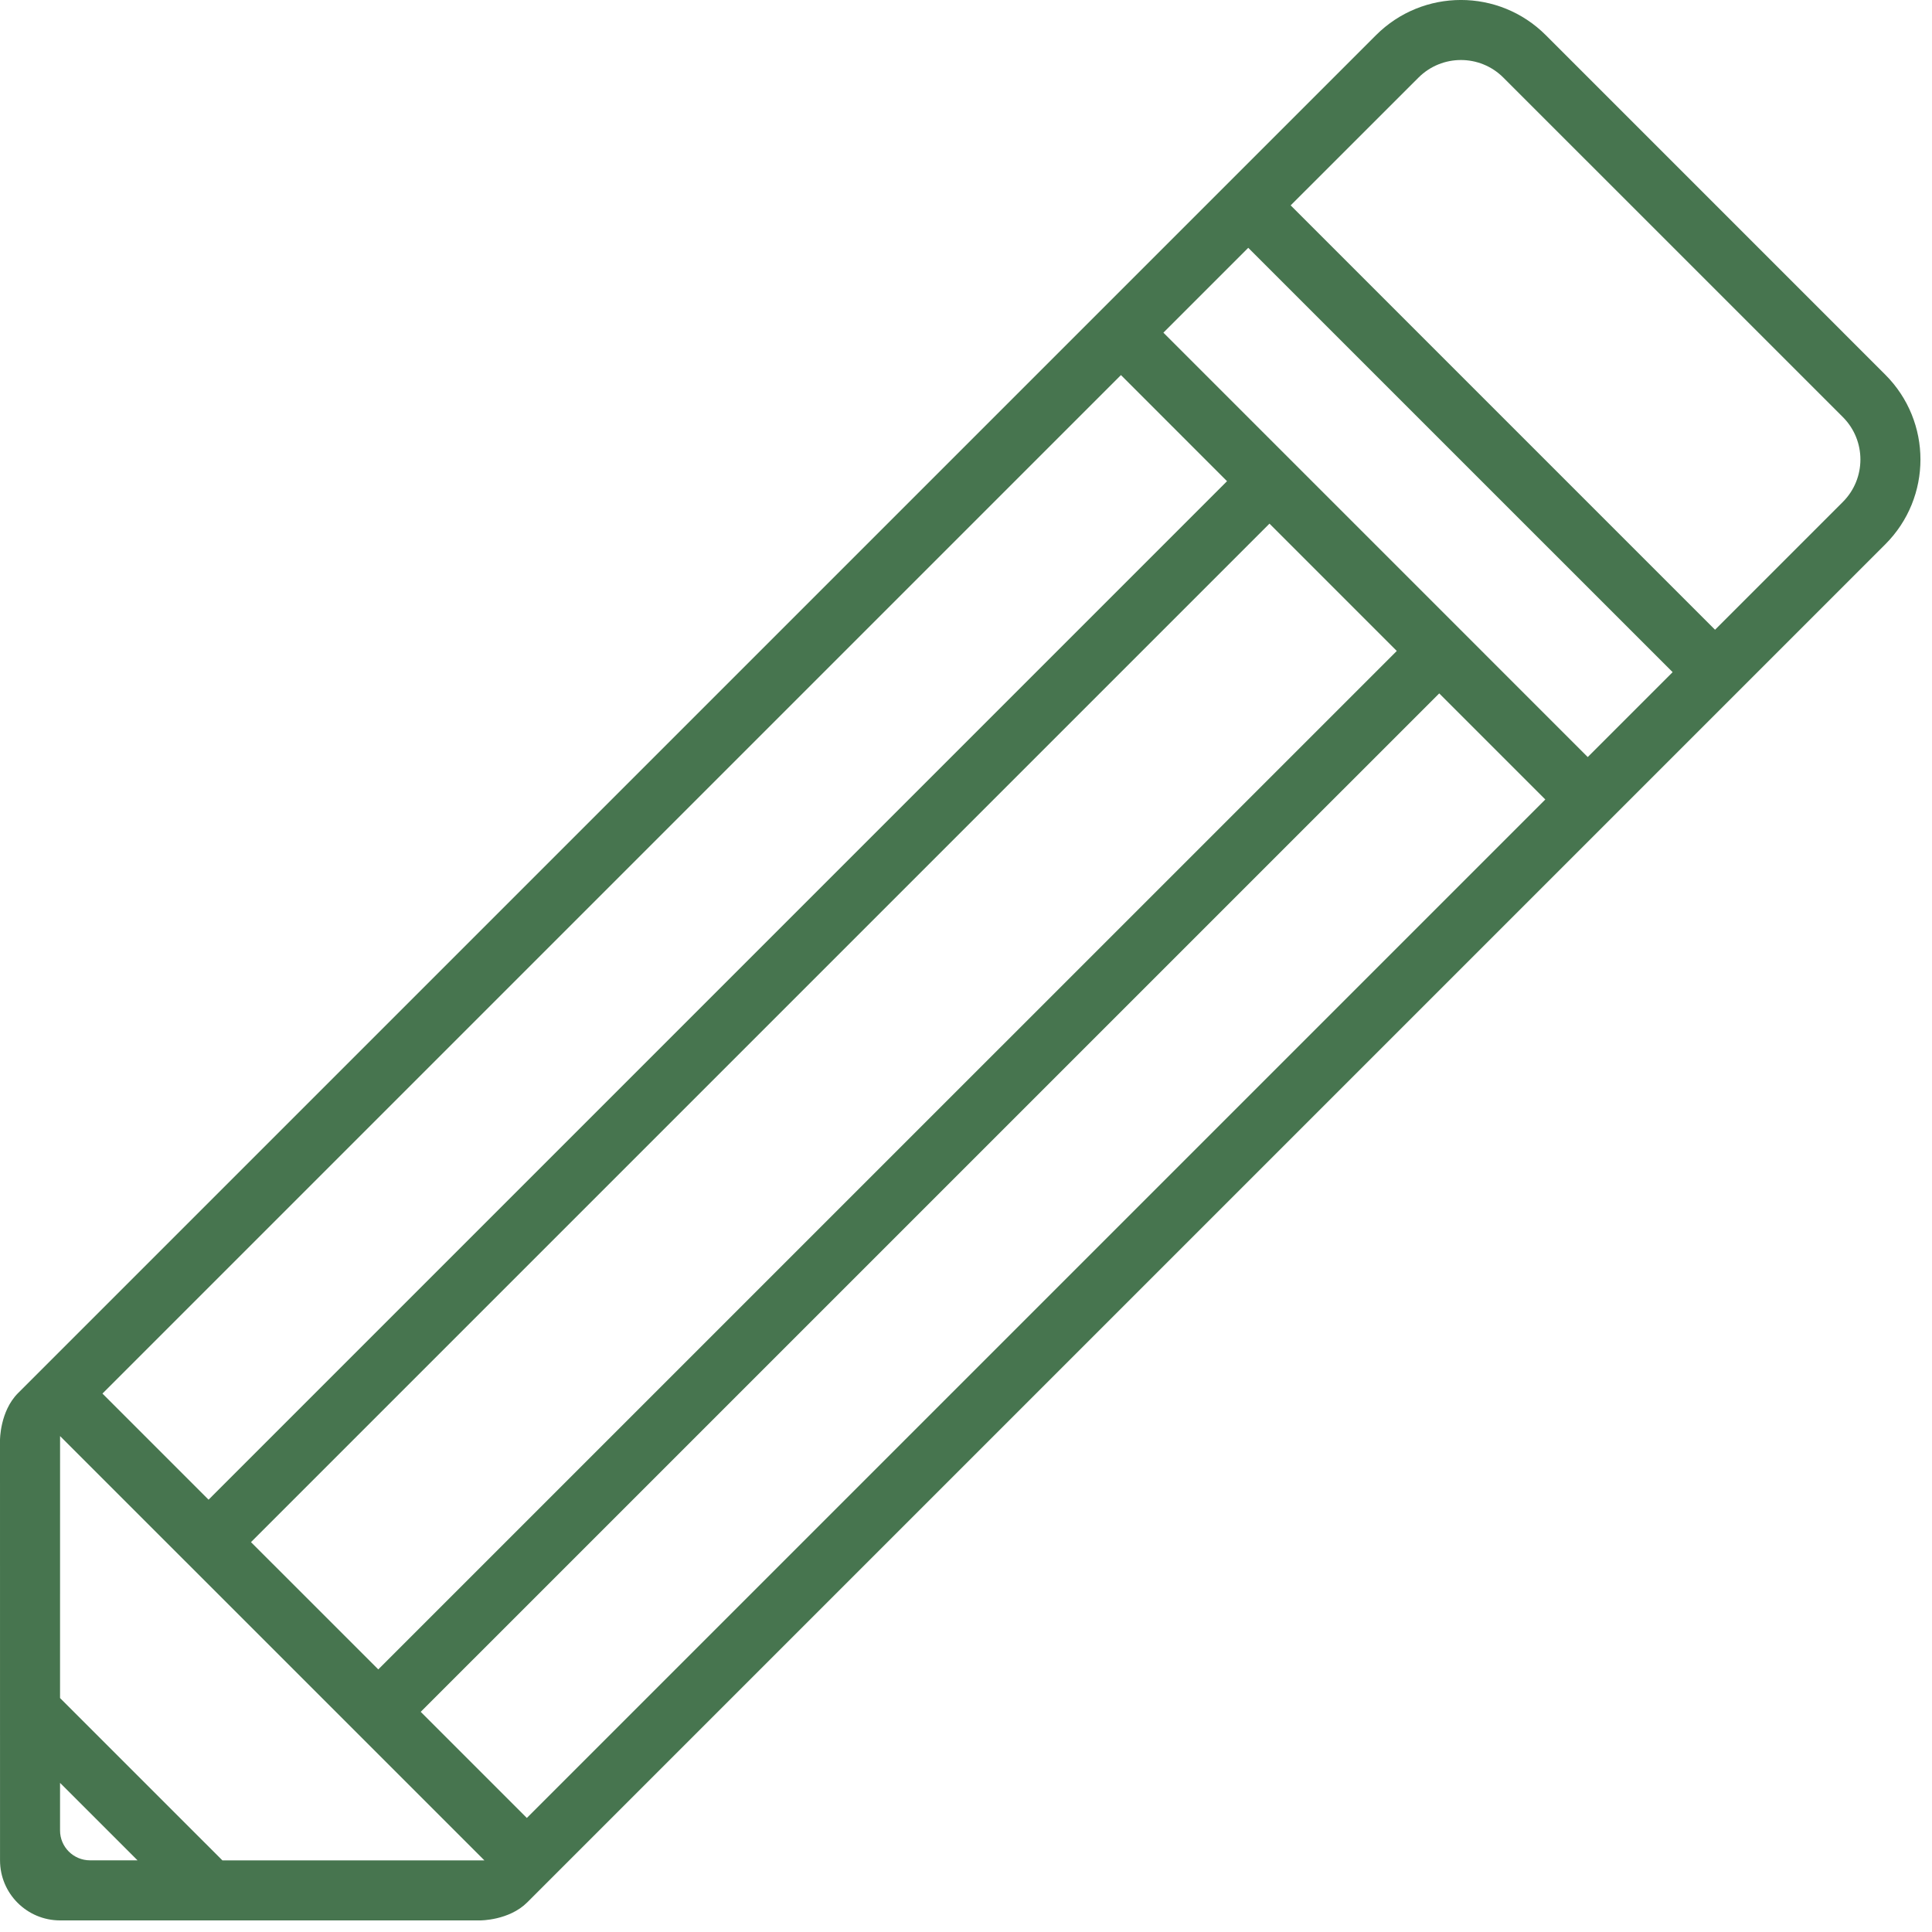 <?xml version="1.0" encoding="UTF-8" standalone="no"?>
<!DOCTYPE svg PUBLIC "-//W3C//DTD SVG 1.1//EN" "http://www.w3.org/Graphics/SVG/1.1/DTD/svg11.dtd">
<svg width="100%" height="100%" viewBox="0 0 64 64" version="1.1" xmlns="http://www.w3.org/2000/svg" xmlns:xlink="http://www.w3.org/1999/xlink" xml:space="preserve" xmlns:serif="http://www.serif.com/" style="fill-rule:evenodd;clip-rule:evenodd;stroke-linejoin:round;stroke-miterlimit:1.414;">
    <g id="shape-8" serif:id="spahe 8" transform="matrix(1,0,0,1,-264.975,-933.348)">
        <path d="M327.427,945.759L316.181,934.512C314.627,932.959 312.112,932.959 310.557,934.513C310.557,934.513 266.179,978.891 265.573,979.496C264.969,980.1 264.975,981.059 264.975,981.059L264.976,994.974C264.976,996.074 265.866,996.962 266.963,996.964L280.879,996.964C280.879,996.964 281.837,996.971 282.442,996.365C283.048,995.76 327.427,951.38 327.427,951.38C328.981,949.827 328.981,947.313 327.427,945.759ZM302.108,945.773L305.622,949.288L271.884,983.027L268.369,979.512L302.108,945.773ZM273.289,984.433L307.028,950.694L311.245,954.912L277.506,988.649L273.289,984.433ZM267.958,994.974C267.409,994.974 266.963,994.531 266.964,993.982L266.964,992.408L269.531,994.974L267.958,994.974ZM272.342,994.975L266.964,989.598L266.965,980.92L281.021,994.975L272.342,994.975ZM282.427,993.57L278.912,990.055L312.651,956.318L316.165,959.832L282.427,993.57ZM317.571,958.426L303.514,944.368L306.325,941.557L320.383,955.614L317.571,958.426ZM326.022,949.975L321.788,954.209L307.73,940.151L311.963,935.92C312.74,935.142 313.999,935.142 314.775,935.918L326.022,947.164C326.798,947.941 326.797,949.199 326.022,949.975Z" style="fill:rgb(71,117,79);fill-rule:nonzero;"/>
    </g>
</svg>
